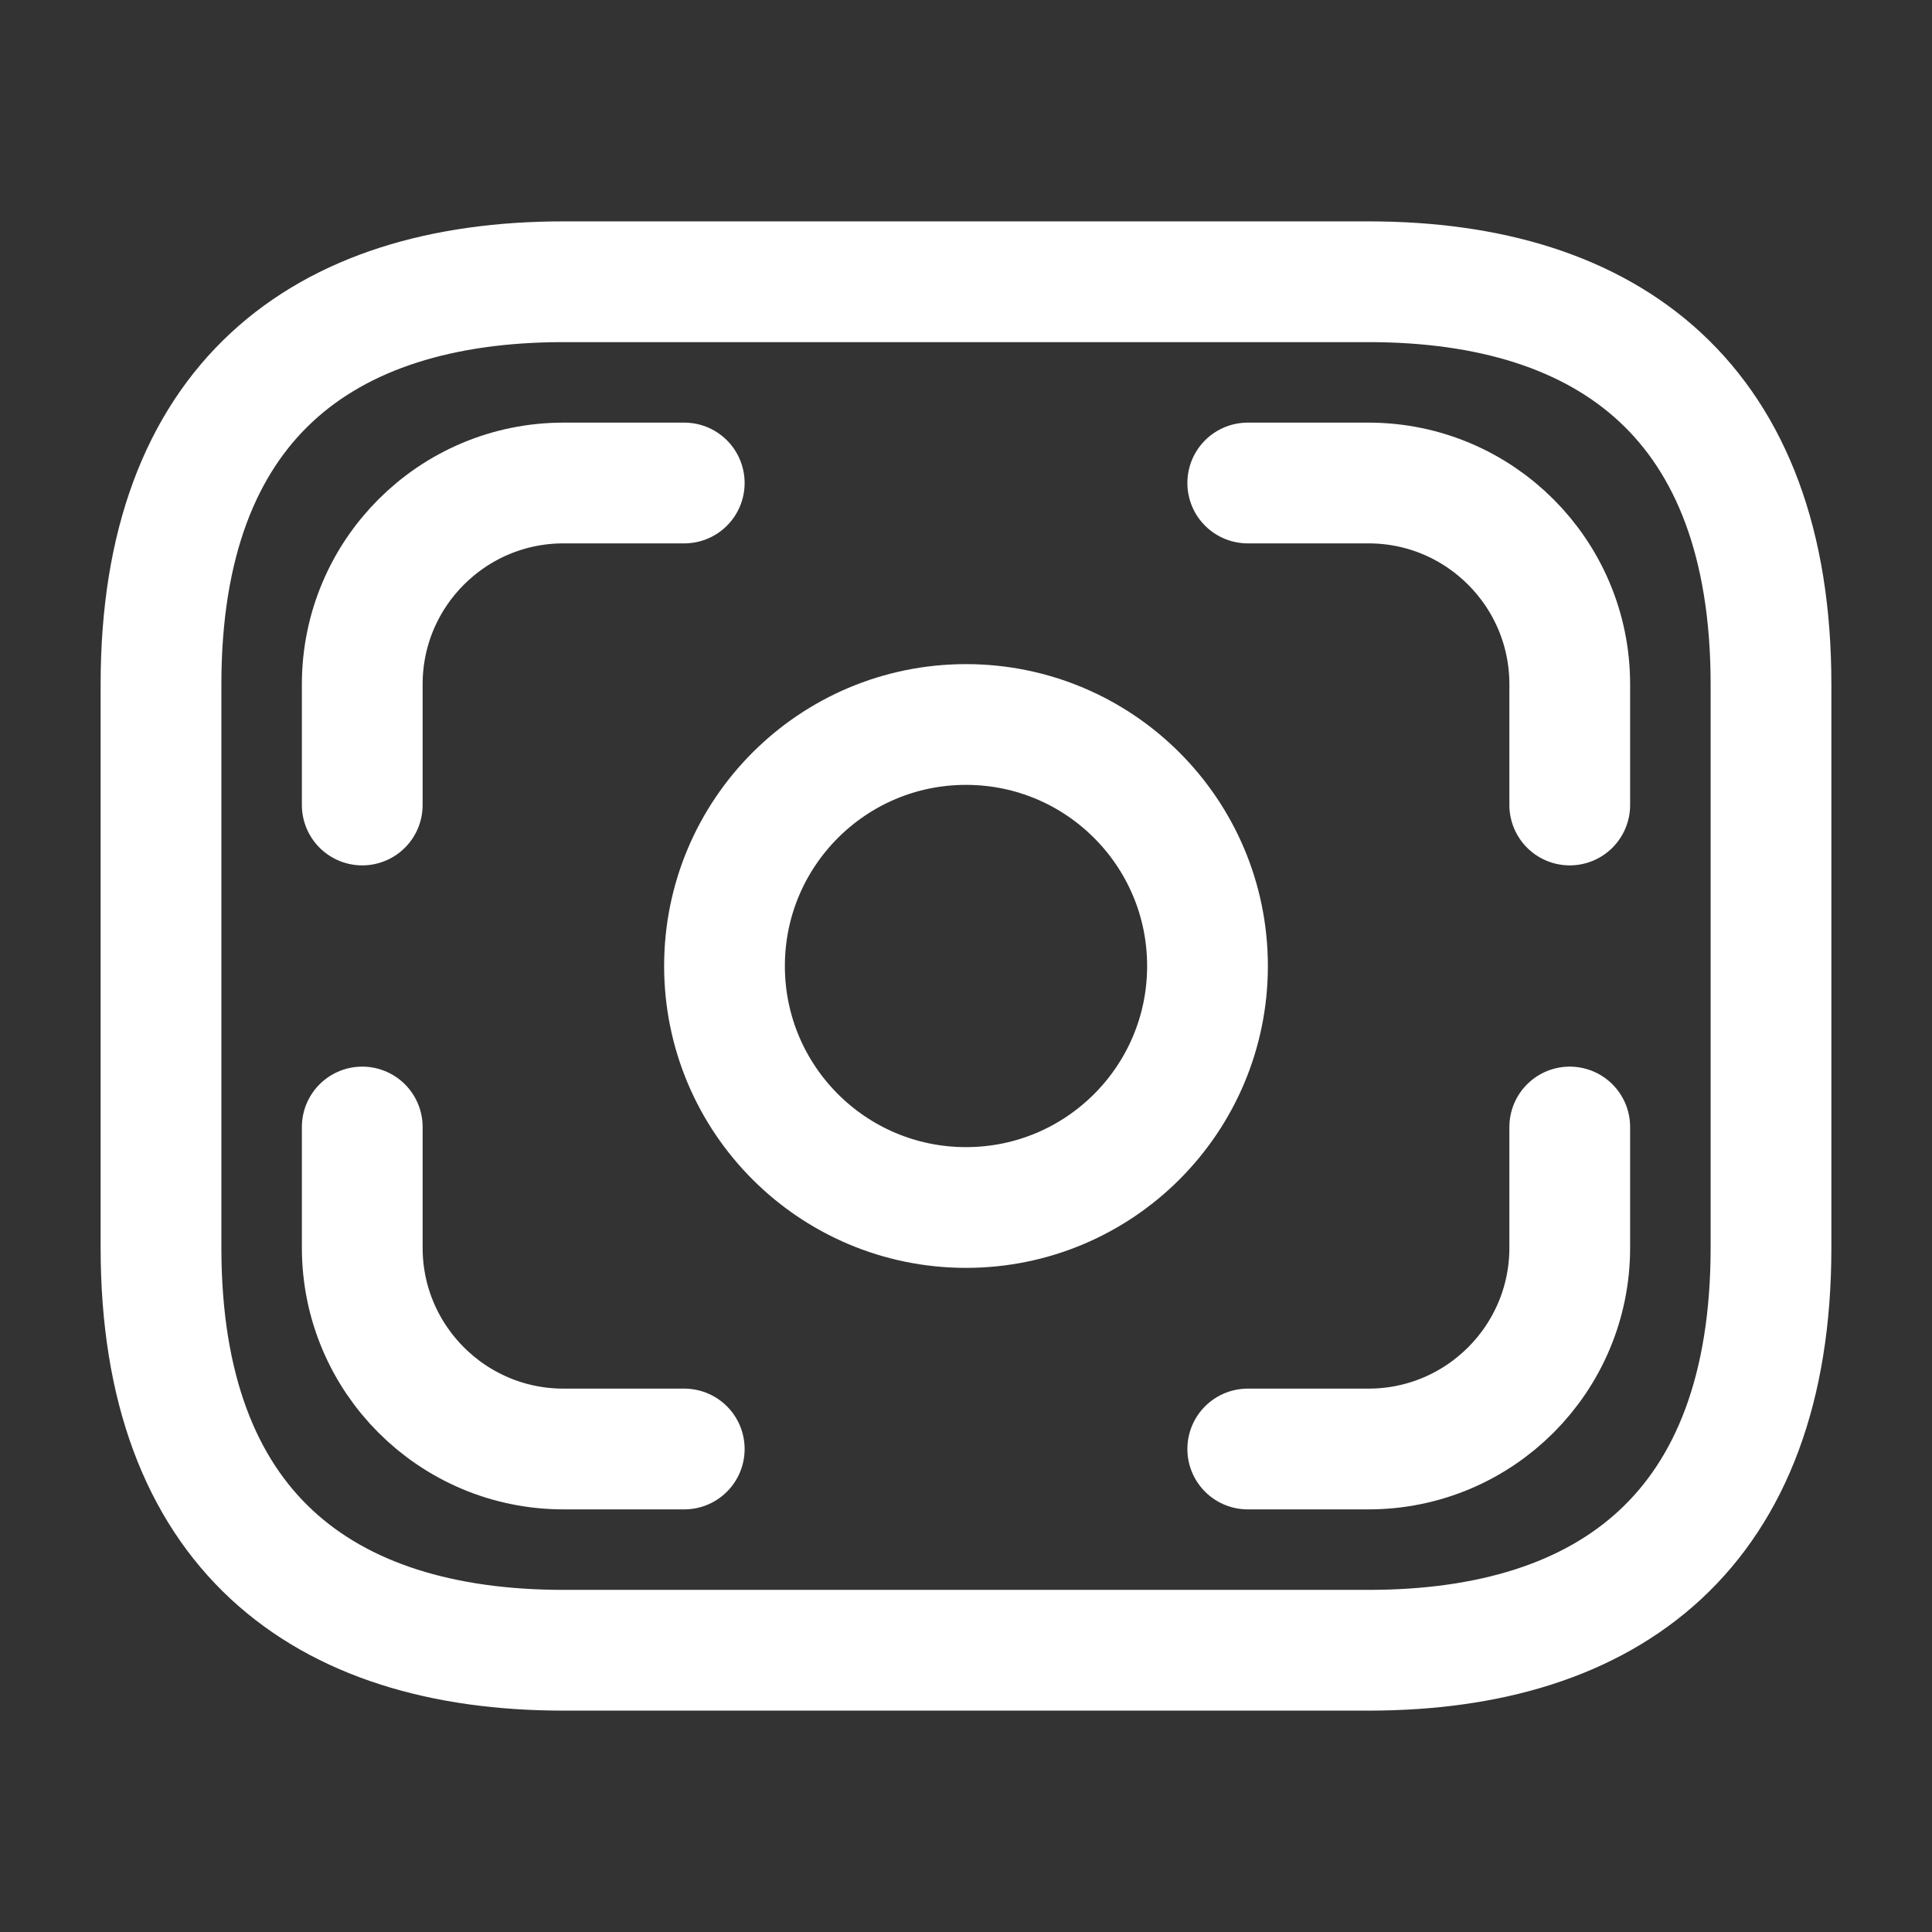 <svg width="48" height="48" viewBox="0 0 48 48" fill="none" xmlns="http://www.w3.org/2000/svg">
<rect x="0" y="0" width="48" height="48" fill="#333333" stroke="none"/>
<path d="M34 41H14C8 41 4 38 4 31V17C4 10 8 7 14 7H34C40 7 44 10 44 17V31C44 38 40 41 34 41Z" stroke="white" stroke-width="3" stroke-miterlimit="10" stroke-linecap="round" stroke-linejoin="round"/>
<path d="M24 30C27.314 30 30 27.314 30 24C30 20.686 27.314 18 24 18C20.686 18 18 20.686 18 24C18 27.314 20.686 30 24 30Z" stroke="white" stroke-width="3" stroke-miterlimit="10" stroke-linecap="round" stroke-linejoin="round"/>
<path d="M17 12H14C11.24 12 9 14.24 9 17V20" stroke="white" stroke-width="3" stroke-miterlimit="10" stroke-linecap="round" stroke-linejoin="round"/>
<path d="M31 12H34C36.76 12 39 14.24 39 17V20" stroke="white" stroke-width="3" stroke-miterlimit="10" stroke-linecap="round" stroke-linejoin="round"/>
<path d="M17 36H14C11.24 36 9 33.76 9 31V28" stroke="white" stroke-width="3" stroke-miterlimit="10" stroke-linecap="round" stroke-linejoin="round"/>
<path d="M31 36H34C36.76 36 39 33.76 39 31V28" stroke="white" stroke-width="3" stroke-miterlimit="10" stroke-linecap="round" stroke-linejoin="round"/>
</svg>
